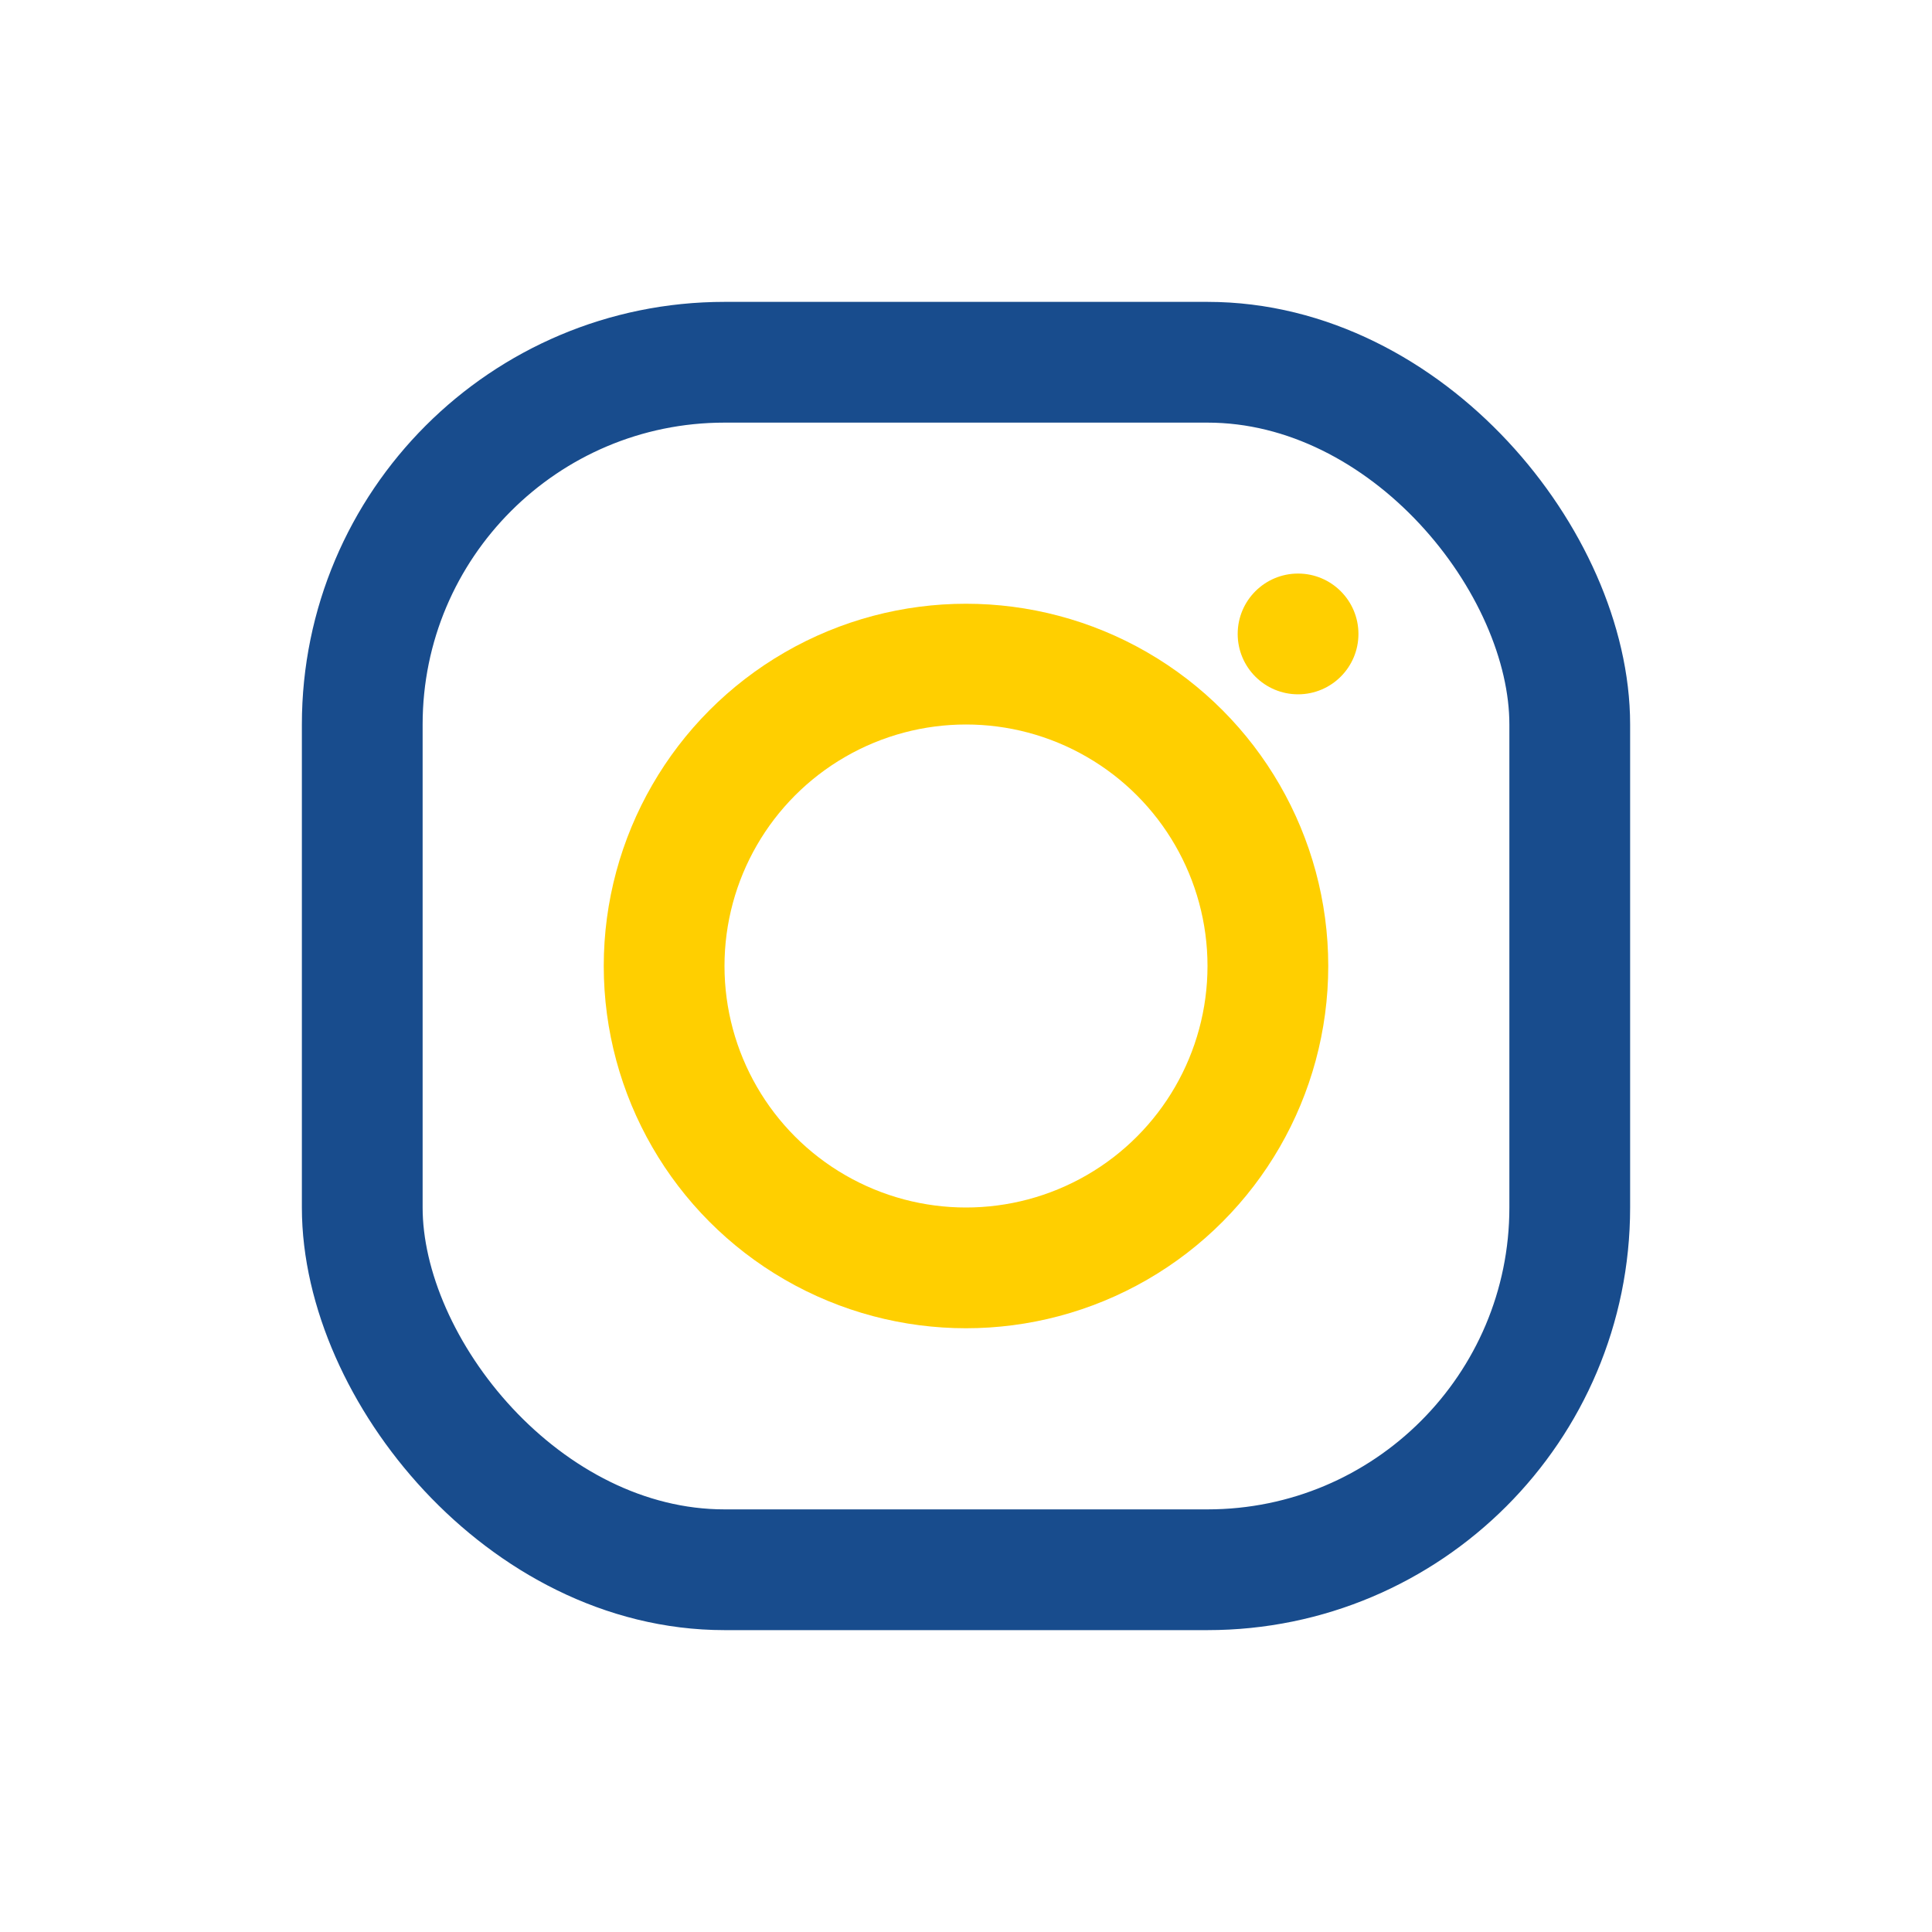 <?xml version="1.0" encoding="UTF-8"?>
<svg xmlns="http://www.w3.org/2000/svg" width="32" height="32" viewBox="0 0 32 32"><rect x="6" y="6" width="20" height="20" rx="6" fill="none" stroke="#184C8D" stroke-width="2"/><circle cx="16" cy="16" r="5" fill="none" stroke="#FFCF00" stroke-width="2"/><circle cx="21.5" cy="10.5" r="1" fill="#FFCF00"/></svg>